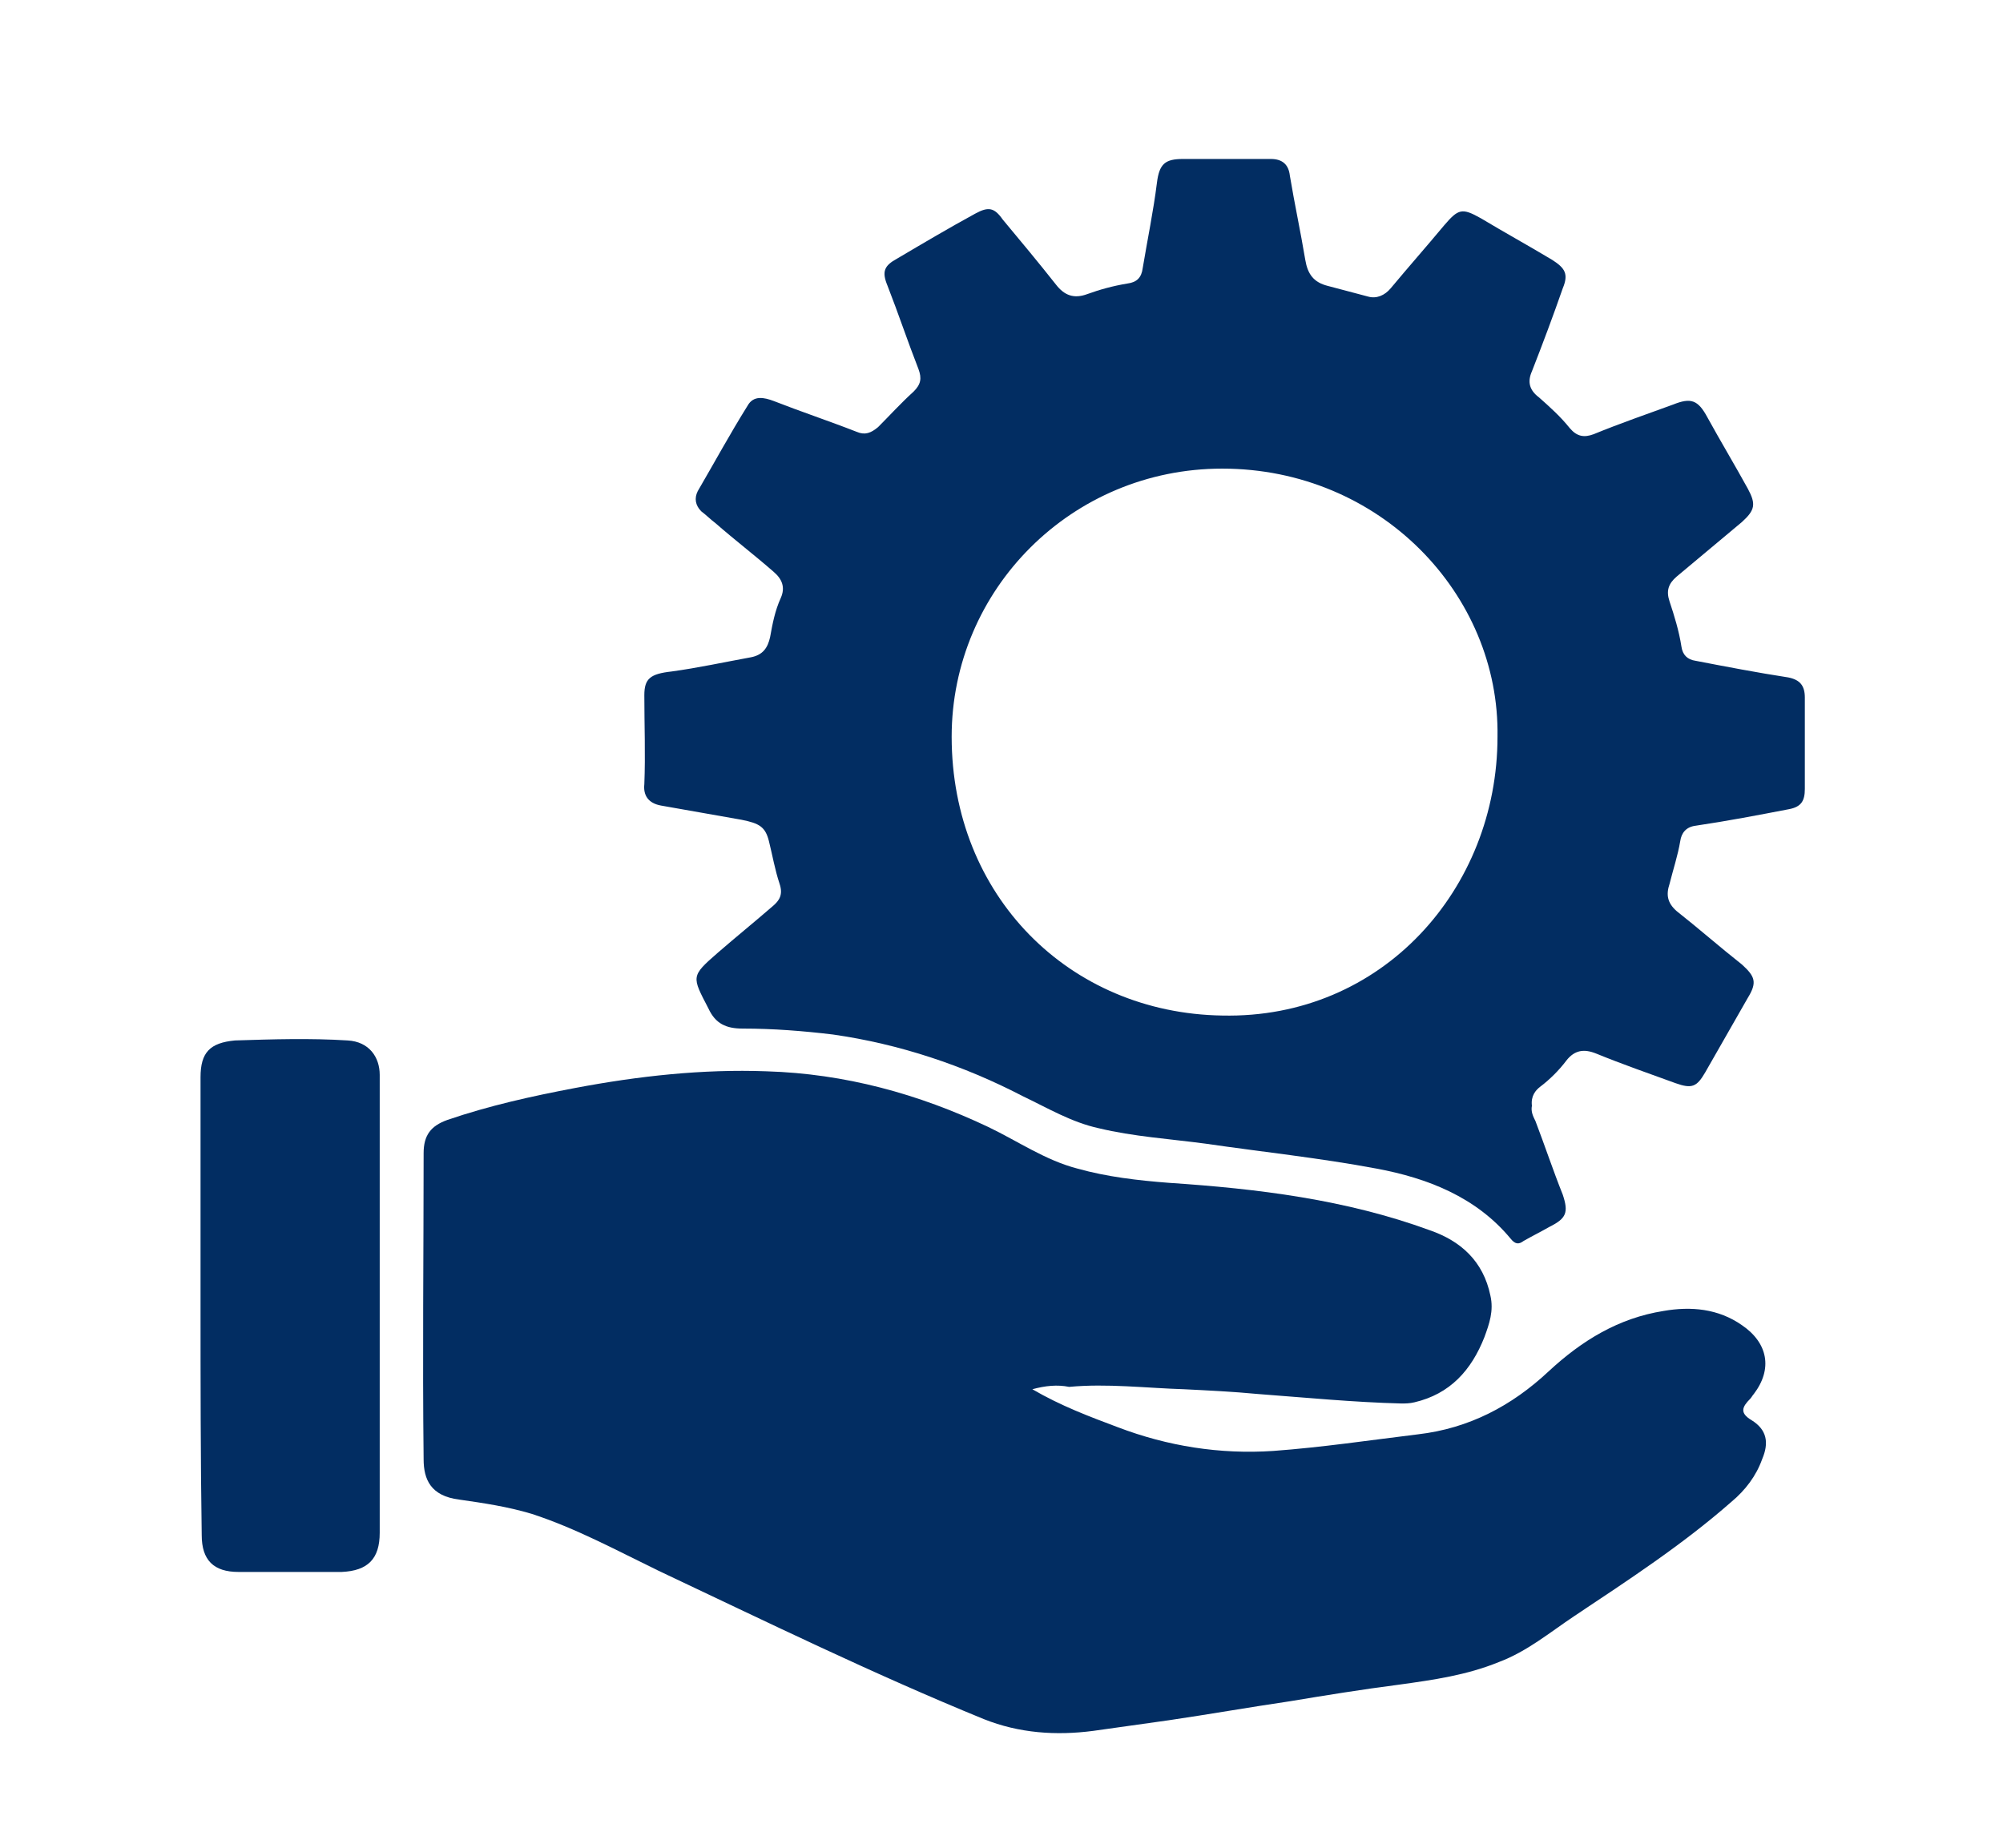 <?xml version="1.0" encoding="utf-8"?>
<!-- Generator: Adobe Illustrator 27.6.1, SVG Export Plug-In . SVG Version: 6.00 Build 0)  -->
<svg version="1.1" id="Layer_1" xmlns="http://www.w3.org/2000/svg" xmlns:xlink="http://www.w3.org/1999/xlink" x="0px" y="0px"
	 viewBox="0 0 168.8 155.8" style="enable-background:new 0 0 168.8 155.8;" xml:space="preserve">
<style type="text/css">
	.st0{fill:#022D62;}
</style>
<g>
	<path class="st0" d="M87,117.1c2.4,1.4,4.8,2.3,7.2,3.2c4.2,1.6,8.6,2.3,13.1,2c4.1-0.3,8.1-0.9,12.2-1.4c4.3-0.5,7.9-2.4,11-5.3
		c2.8-2.6,5.9-4.5,9.7-5.1c2.3-0.4,4.6-0.2,6.6,1.2c2.2,1.5,2.6,3.7,1,5.8c-0.1,0.1-0.2,0.3-0.3,0.4c-0.7,0.7-0.9,1.2,0.1,1.8
		c1.3,0.8,1.5,1.9,0.9,3.3c-0.5,1.4-1.4,2.6-2.6,3.6c-4.1,3.6-8.7,6.6-13.2,9.6c-2.1,1.4-4,3-6.4,3.9c-2.7,1.1-5.5,1.5-8.4,1.9
		c-3.1,0.4-6.2,0.9-9.2,1.4c-3.4,0.5-6.8,1.1-10.2,1.6c-2.1,0.3-4.3,0.6-6.4,0.9c-3.1,0.4-6.2,0.2-9.2-1
		c-9.3-3.8-18.3-8.2-27.4-12.5c-3.5-1.7-7-3.6-10.7-4.8c-2-0.6-4-0.9-6.1-1.2c-2.4-0.3-3-1.7-3-3.4c-0.1-8.6,0-17.2,0-25.8
		c0-1.5,0.6-2.3,2-2.8c3.5-1.2,7.1-2,10.8-2.7c5.3-1,10.7-1.6,16.1-1.4c6.6,0.2,12.8,1.9,18.7,4.7c2.5,1.2,4.8,2.8,7.5,3.5
		c2.5,0.7,5.1,1,7.7,1.2c7.5,0.5,14.9,1.4,22,4c2.6,0.9,4.5,2.6,5.1,5.5c0.3,1.3-0.1,2.4-0.5,3.5c-1.1,2.8-2.9,4.8-5.9,5.5
		c-0.4,0.1-0.8,0.1-1.1,0.1c-4-0.1-8.1-0.5-12.1-0.8c-2.1-0.2-4.2-0.3-6.2-0.4c-3.2-0.1-6.5-0.5-9.7-0.2
		C89.1,116.7,88.1,116.8,87,117.1z"/>
	<path class="st0" d="M129.1,93.2c-0.1,0.5,0.1,0.9,0.3,1.3c0.8,2.1,1.5,4.2,2.3,6.2c0.5,1.5,0.3,2-1.1,2.7
		c-0.7,0.4-1.5,0.8-2.2,1.2c-0.4,0.3-0.7,0.3-1.1-0.2c-2.9-3.5-7-5.1-11.3-5.9c-4.8-0.9-9.6-1.4-14.4-2.1c-3-0.4-6.1-0.6-9-1.3
		c-2.3-0.5-4.3-1.7-6.4-2.7c-5-2.6-10.4-4.4-16-5.2c-2.5-0.3-5-0.5-7.6-0.5c-1.4,0-2.3-0.4-2.9-1.7c-1.4-2.7-1.5-2.7,0.8-4.7
		c1.5-1.3,3.1-2.6,4.6-3.9c0.6-0.5,0.9-1,0.6-1.9c-0.4-1.2-0.6-2.4-0.9-3.6c-0.3-1.2-0.8-1.5-2.3-1.8c-2.3-0.4-4.5-0.8-6.8-1.2
		c-1.1-0.2-1.5-0.9-1.4-1.8c0.1-2.5,0-5,0-7.5c0-1.4,0.5-1.8,2.3-2c2.2-0.3,4.5-0.8,6.7-1.2c1-0.2,1.4-0.8,1.6-1.7
		c0.2-1.1,0.4-2.2,0.9-3.3c0.4-0.9,0.1-1.6-0.6-2.2c-1.6-1.4-3.3-2.7-4.9-4.1c-0.4-0.3-0.8-0.7-1.2-1c-0.5-0.5-0.6-1.1-0.3-1.7
		c1.4-2.4,2.7-4.8,4.2-7.2c0.5-0.9,1.4-0.7,2.2-0.4c2.3,0.9,4.7,1.7,7,2.6c0.7,0.3,1.2,0.1,1.8-0.4c1-1,1.9-2,3-3
		c0.6-0.6,0.7-1.1,0.4-1.9c-0.9-2.3-1.7-4.7-2.6-7c-0.5-1.2-0.3-1.7,0.8-2.3c2.2-1.3,4.4-2.6,6.6-3.8c1.1-0.6,1.6-0.5,2.3,0.5
		c1.5,1.8,3,3.6,4.5,5.5c0.7,0.9,1.5,1.2,2.6,0.8c1.1-0.4,2.2-0.7,3.4-0.9c0.8-0.1,1.2-0.5,1.3-1.3c0.4-2.4,0.9-4.8,1.2-7.2
		c0.2-1.6,0.7-2,2.2-2c2.5,0,5,0,7.4,0c1,0,1.5,0.5,1.6,1.4c0.4,2.4,0.9,4.7,1.3,7.1c0.2,1.2,0.7,1.9,1.9,2.2
		c1.1,0.3,2.3,0.6,3.4,0.9c0.7,0.2,1.4-0.1,1.9-0.7c1.5-1.8,3-3.5,4.5-5.3c1.2-1.4,1.5-1.5,3.1-0.6c2,1.2,4,2.3,6,3.5
		c1.1,0.7,1.4,1.2,0.9,2.4c-0.8,2.3-1.7,4.7-2.6,7c-0.4,0.9-0.2,1.6,0.6,2.2c0.9,0.8,1.8,1.6,2.6,2.6c0.6,0.7,1.2,0.8,2,0.5
		c2.2-0.9,4.5-1.7,6.7-2.5c1.5-0.6,2.1-0.4,2.9,1.1c1.1,2,2.3,4,3.4,6c0.7,1.3,0.6,1.8-0.5,2.8c-1.8,1.5-3.7,3.1-5.5,4.6
		c-0.7,0.6-0.9,1.2-0.6,2.1c0.4,1.2,0.8,2.5,1,3.8c0.1,0.7,0.5,1.1,1.2,1.2c2.6,0.5,5.2,1,7.8,1.4c1,0.2,1.4,0.7,1.4,1.7
		c0,2.6,0,5.2,0,7.7c0,1-0.3,1.5-1.3,1.7c-2.6,0.5-5.2,1-7.9,1.4c-0.8,0.1-1.2,0.6-1.3,1.3c-0.2,1.2-0.6,2.4-0.9,3.6
		c-0.3,0.9-0.2,1.6,0.6,2.3c1.9,1.5,3.6,3,5.5,4.5c1.1,1,1.3,1.5,0.5,2.8c-1.2,2.1-2.4,4.2-3.6,6.3c-0.7,1.2-1.1,1.4-2.5,0.9
		c-2.2-0.8-4.5-1.6-6.7-2.5c-1-0.4-1.8-0.3-2.5,0.6c-0.6,0.8-1.4,1.6-2.2,2.2C129.4,91.9,129,92.4,129.1,93.2z M126.2,62.1
		c0.2-12-9.9-22.6-23.2-22.6c-12.7,0-22.8,10.2-22.8,22.6c0,13.4,9.9,23.3,22.8,23.5C116.5,85.9,126.2,74.9,126.2,62.1z"/>
	<path class="st0" d="M16.9,110c0-6.4,0-12.8,0-19.2c0-2.1,0.8-2.9,2.9-3.1c3.2-0.1,6.3-0.2,9.5,0c1.8,0.1,2.7,1.4,2.7,2.9
		c0,5.9,0,11.9,0,17.8c0,6.9,0,13.9,0,20.8c0,2.2-1,3.2-3.2,3.3c-2.9,0-5.8,0-8.7,0c-2.1,0-3.1-1-3.1-3.1
		C16.9,122.9,16.9,116.4,16.9,110z"/>
</g>
</svg>
